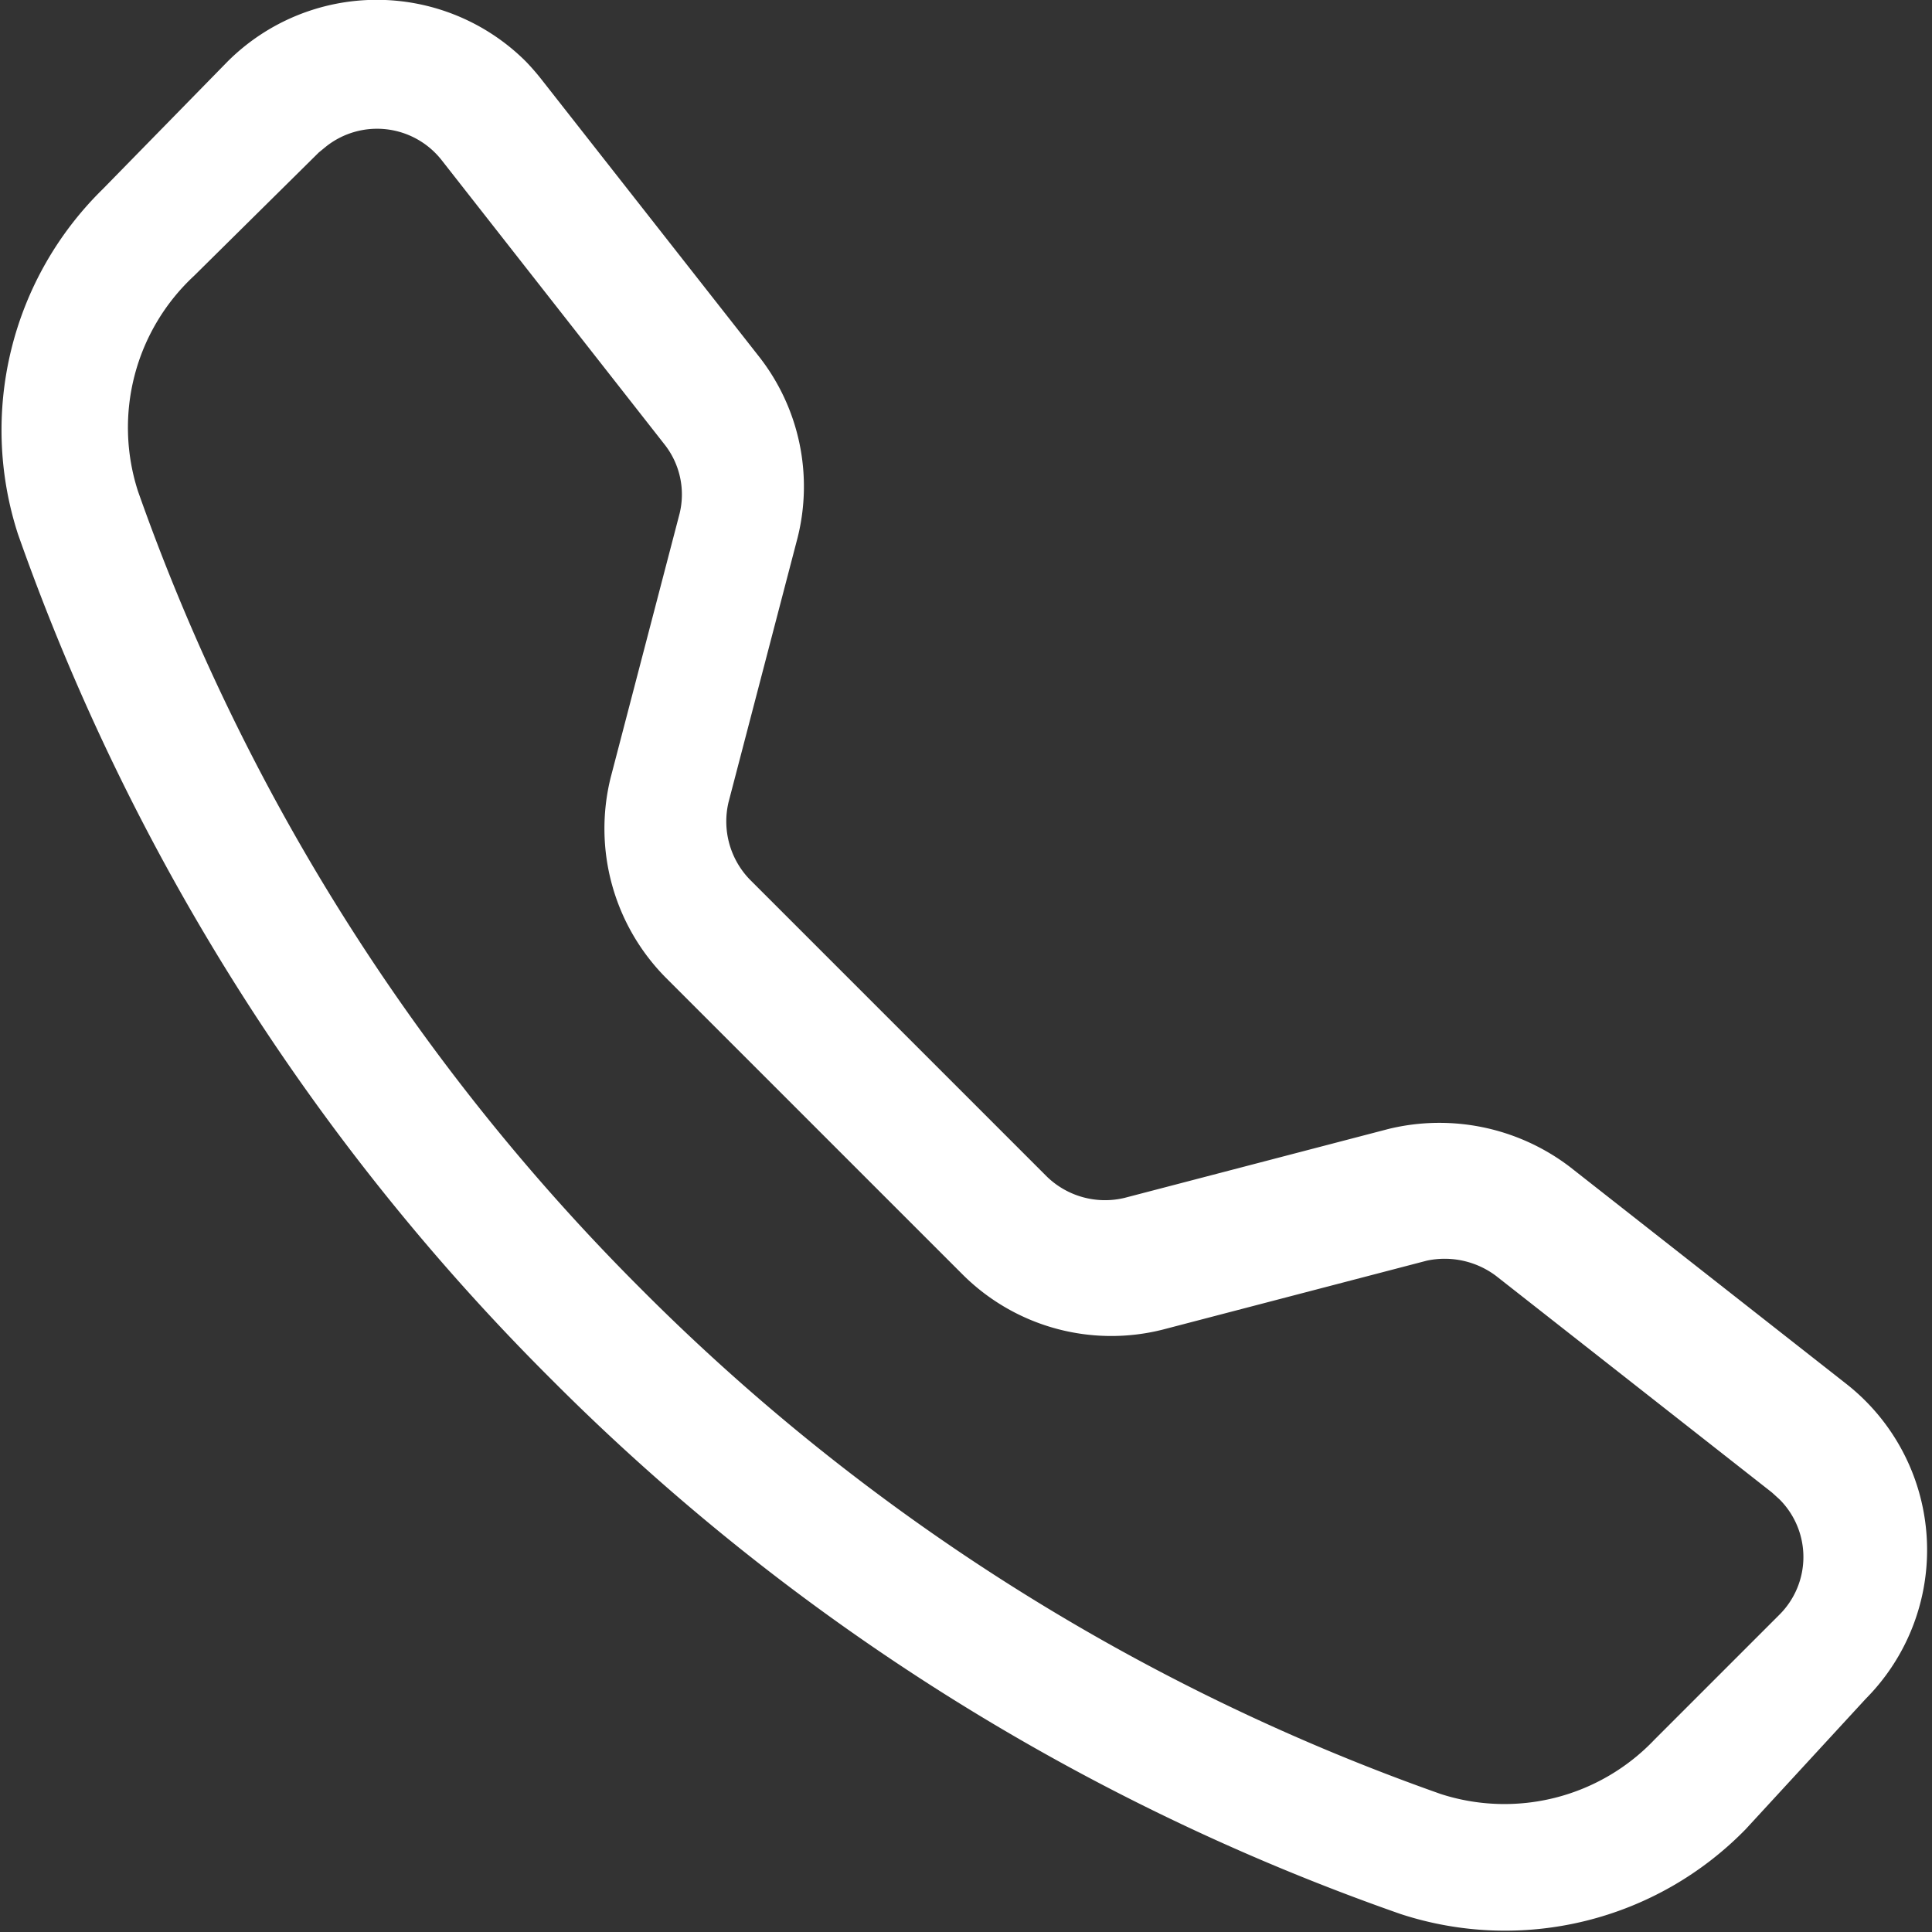 <svg xmlns="http://www.w3.org/2000/svg" viewBox="0 0 28 28"><rect x="0" y="0" width="28" height="28" fill="#333333" stroke="none"/><defs><style>.cls-1{fill:#fff;}</style></defs><g id="Layer_2" data-name="Layer 2"><g id="Layer_1-2" data-name="Layer 1"><path class="cls-1" d="M6.4,2.32a1.19,1.19,0,0,0-1.67-.2l-.11.09L2.81,4A3,3,0,0,0,2,7.12a30.81,30.81,0,0,0,7.3,11.57A30.83,30.83,0,0,0,20.88,26a3,3,0,0,0,3.1-.79l1.81-1.81a1.18,1.18,0,0,0,0-1.67l-.11-.1-4-3.14a1.24,1.24,0,0,0-1-.22l-3.83,1a3.05,3.05,0,0,1-2.9-.8l-4.3-4.3a3.07,3.07,0,0,1-.8-2.9l1-3.83a1.17,1.17,0,0,0-.22-1ZM3.3.89a3.06,3.06,0,0,1,4.32,0,3.47,3.47,0,0,1,.25.29l3.14,4a3.05,3.05,0,0,1,.55,2.61l-1,3.83a1.21,1.21,0,0,0,.31,1.13l4.3,4.3a1.21,1.21,0,0,0,1.13.31l3.83-1a3.12,3.12,0,0,1,2.62.55l4,3.14a3.06,3.06,0,0,1,.29,4.57L25.3,26.51a4.87,4.87,0,0,1-5,1.23A32.54,32.54,0,0,1,8,20,32.52,32.52,0,0,1,.26,7.74a4.89,4.89,0,0,1,1.23-5Z"/></g></g></svg>